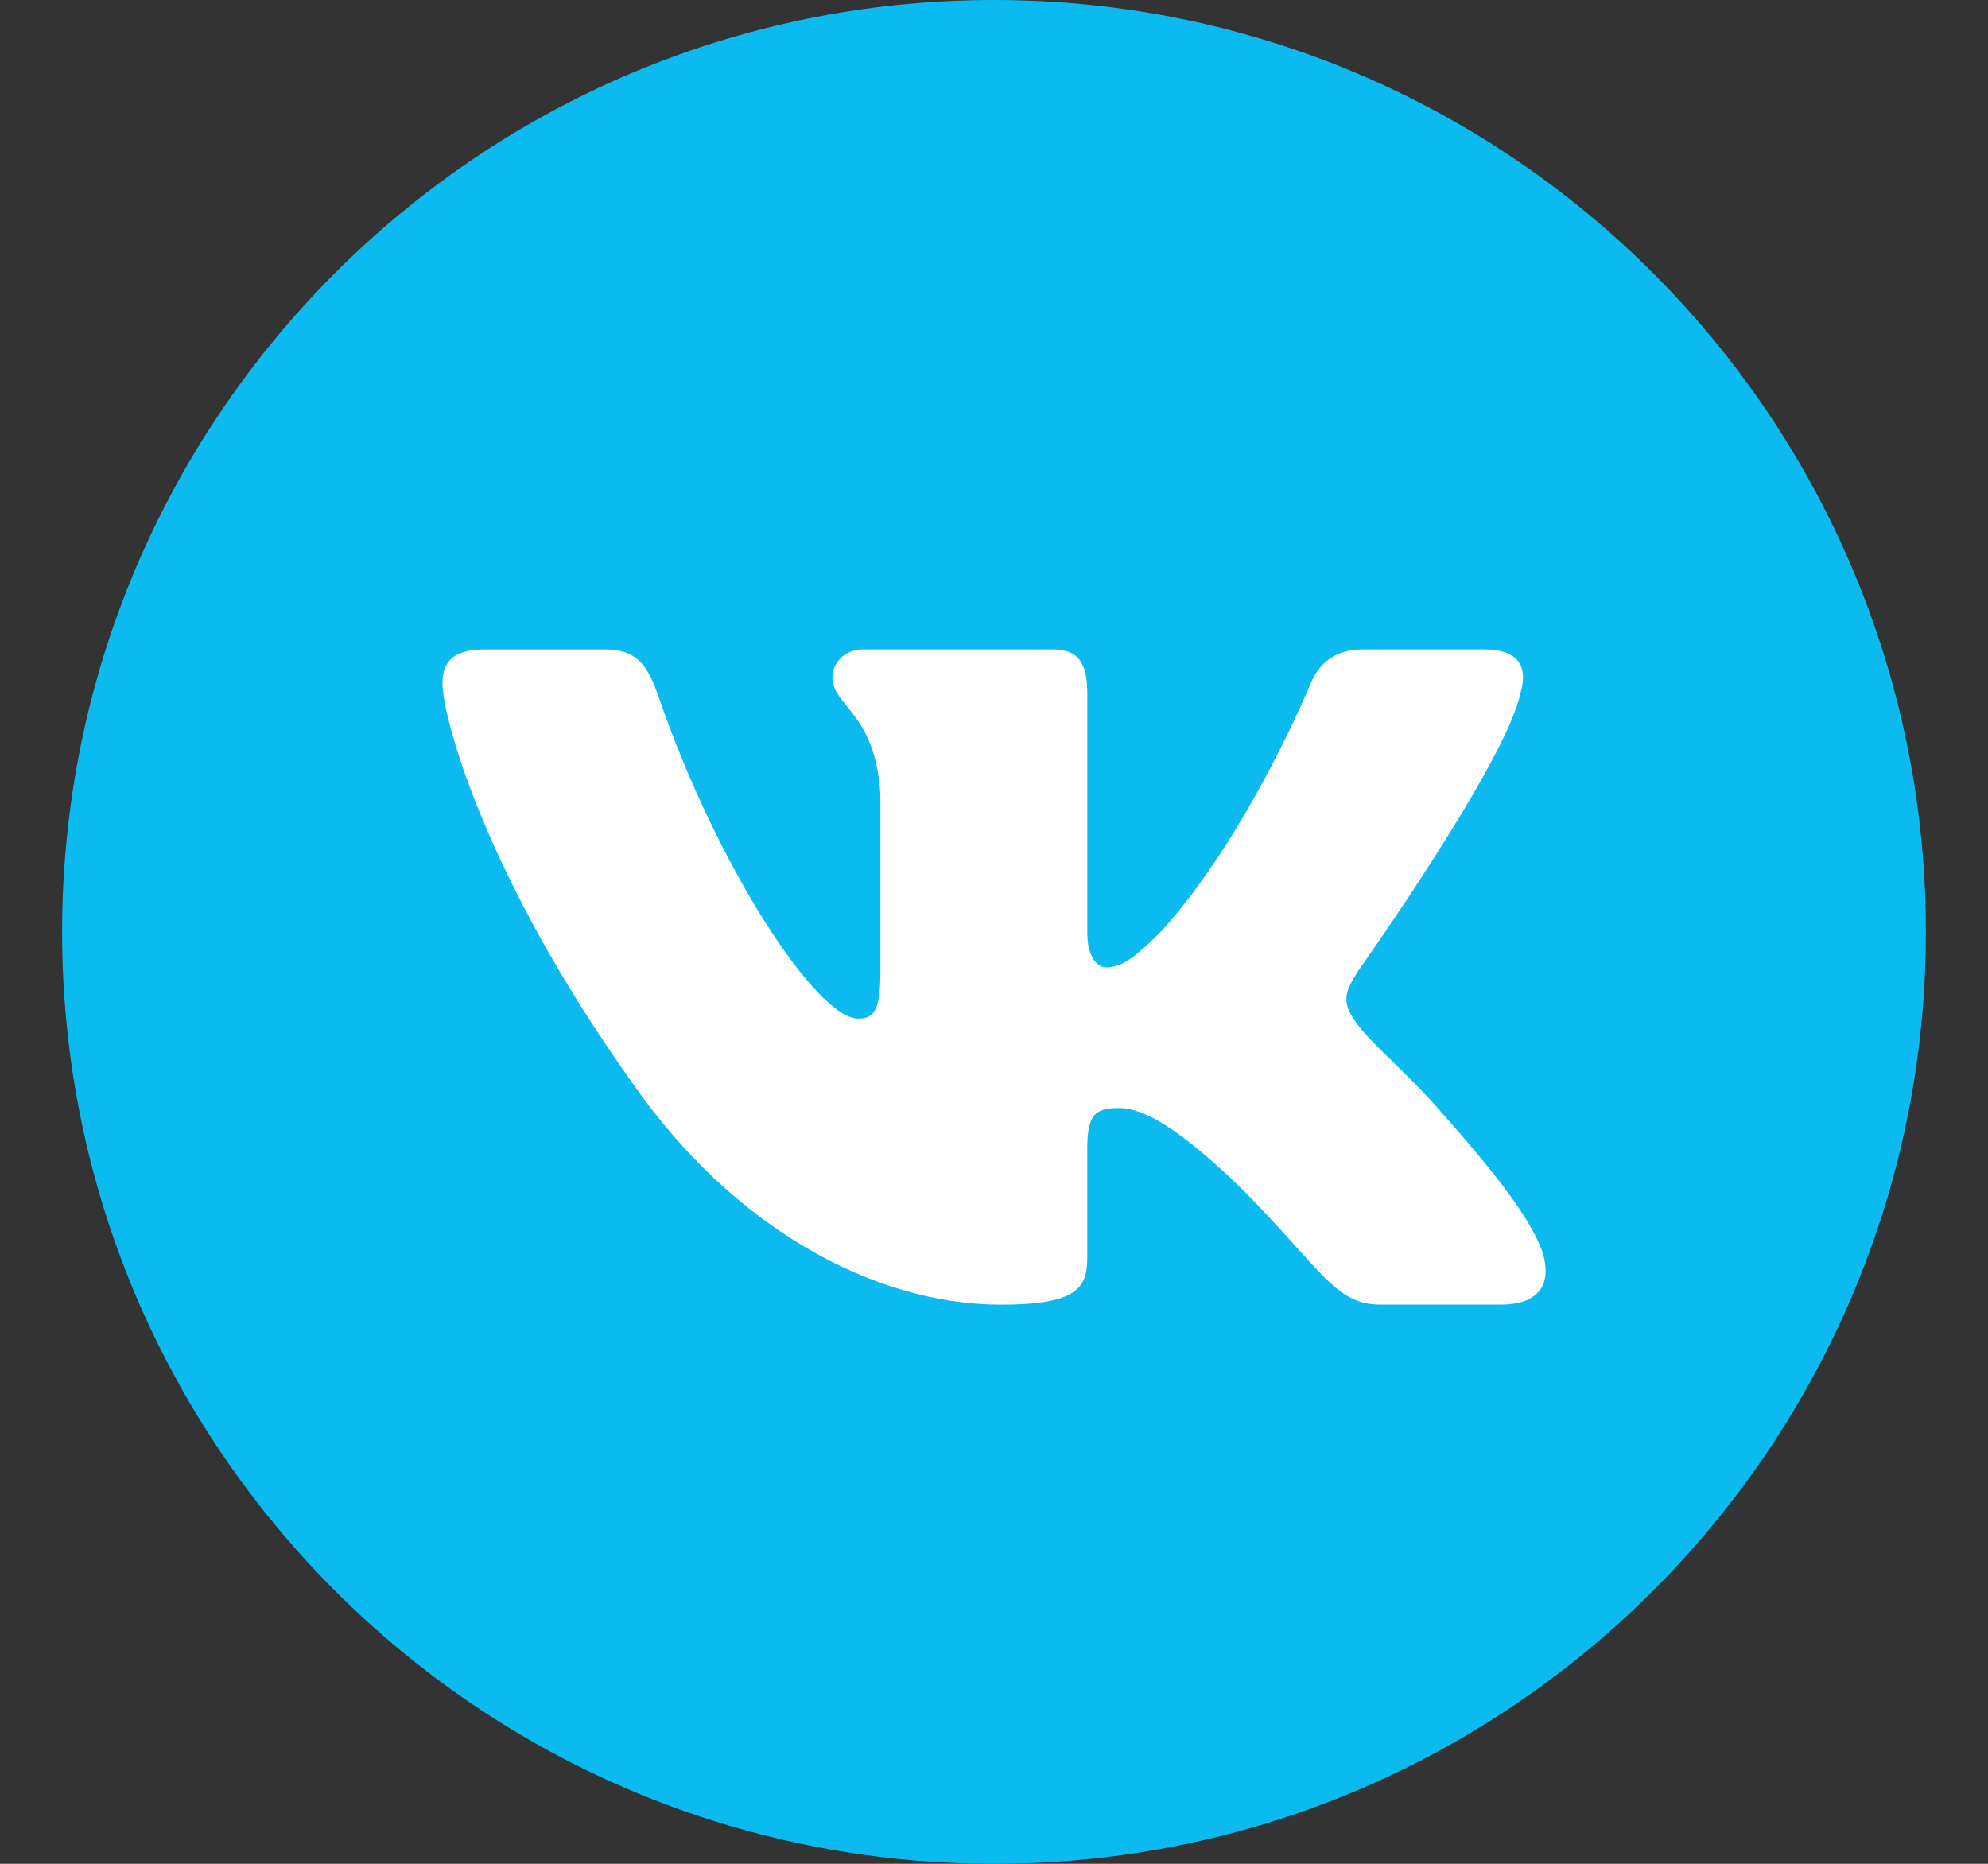 <?xml version="1.0" encoding="UTF-8"?> <svg xmlns="http://www.w3.org/2000/svg" width="32" height="30" viewBox="0 0 32 30" fill="none"><rect x="0" y="0" width="32" height="30" fill="#333333" stroke="none"/> <path d="M16 30C24.284 30 31 23.284 31 15C31 6.716 24.284 0 16 0C7.716 0 1 6.716 1 15C1 23.284 7.716 30 16 30Z" fill="#0BBBEF"></path> <path d="M24.472 11.167C24.596 10.755 24.472 10.453 23.885 10.453H21.942C21.447 10.453 21.221 10.714 21.097 11.002C21.097 11.002 20.109 13.411 18.709 14.973C18.257 15.428 18.051 15.571 17.804 15.571C17.681 15.571 17.502 15.428 17.502 15.016V11.167C17.502 10.673 17.36 10.453 16.948 10.453H13.894C13.585 10.453 13.399 10.682 13.399 10.9C13.399 11.368 14.099 11.476 14.171 12.794V15.655C14.171 16.281 14.059 16.395 13.811 16.395C13.152 16.395 11.55 13.977 10.599 11.209C10.414 10.671 10.227 10.454 9.731 10.454H7.788C7.233 10.454 7.122 10.715 7.122 11.002C7.122 11.518 7.78 14.07 10.189 17.445C11.795 19.75 14.055 21 16.114 21C17.349 21 17.501 20.722 17.501 20.244V18.502C17.501 17.947 17.619 17.835 18.01 17.835C18.297 17.835 18.791 17.981 19.944 19.091C21.261 20.408 21.479 20.999 22.219 20.999H24.161C24.716 20.999 24.994 20.721 24.834 20.174C24.659 19.629 24.03 18.836 23.195 17.897C22.742 17.362 22.064 16.786 21.858 16.498C21.57 16.127 21.653 15.963 21.858 15.633C21.858 15.633 24.225 12.301 24.472 11.167Z" fill="white"></path> </svg> 